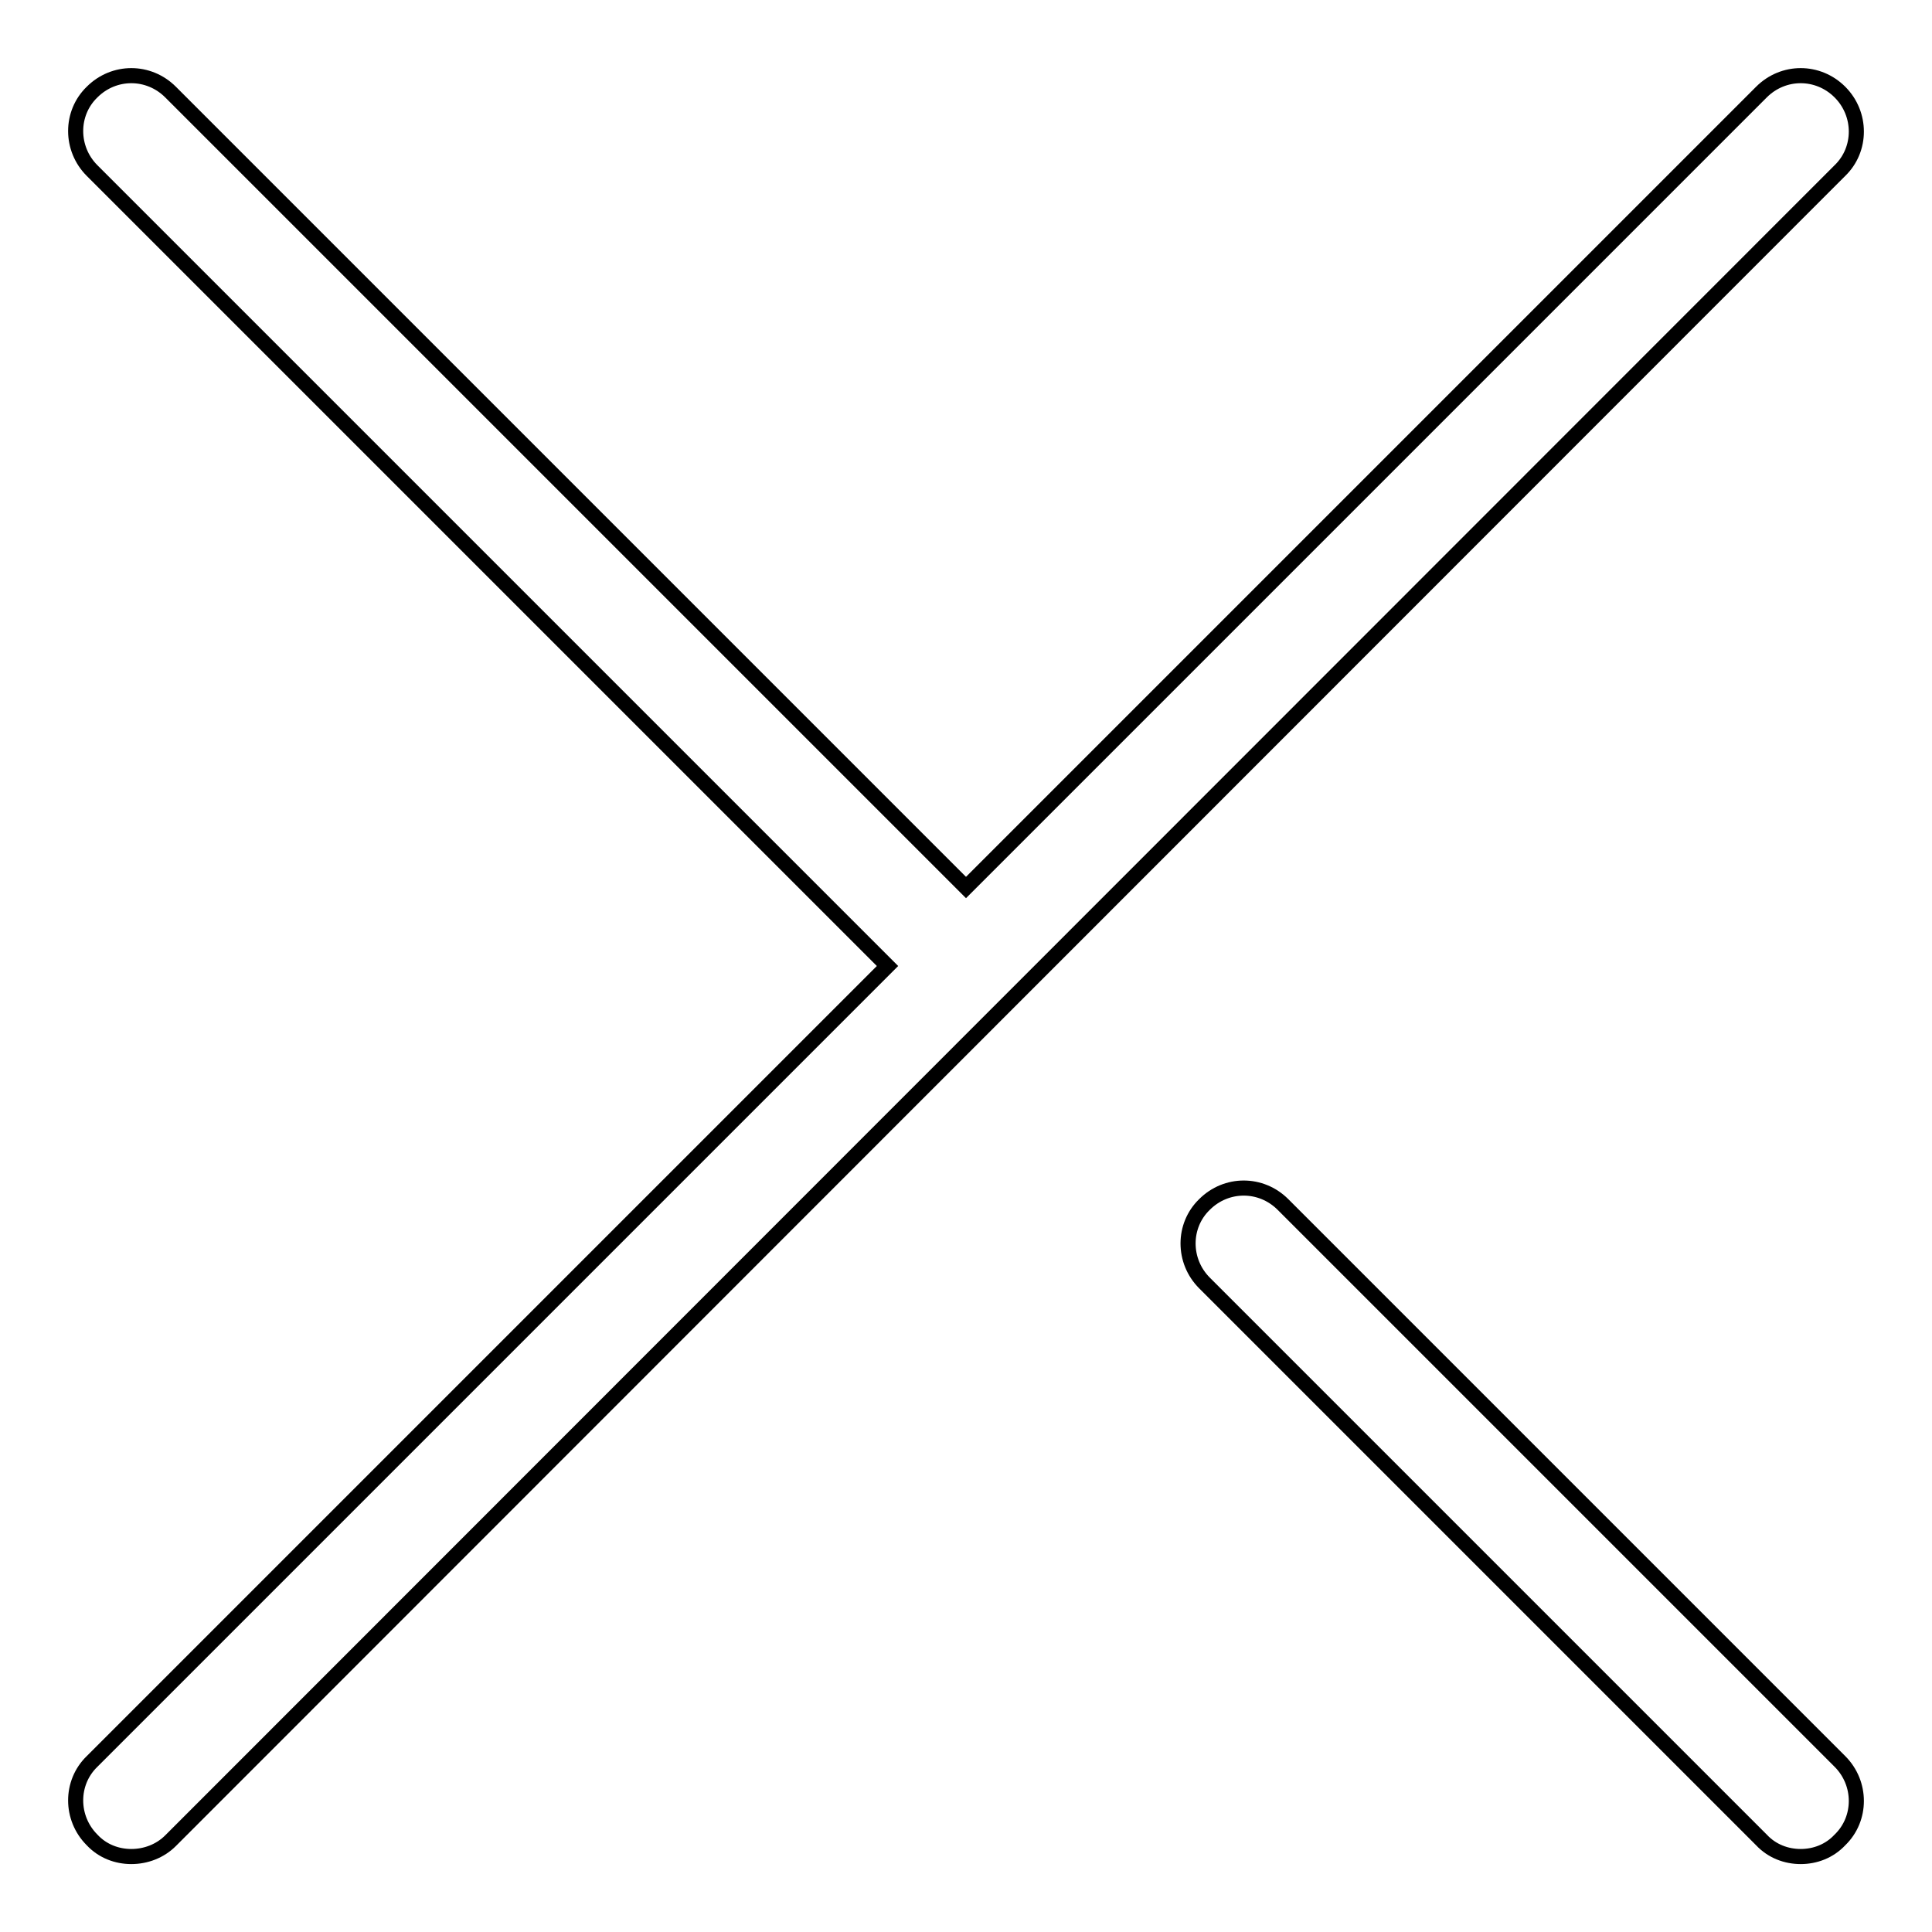 <?xml version="1.0" encoding="utf-8"?>
<!-- Svg Vector Icons : http://www.onlinewebfonts.com/icon -->
<!DOCTYPE svg PUBLIC "-//W3C//DTD SVG 1.1//EN" "http://www.w3.org/Graphics/SVG/1.1/DTD/svg11.dtd">
<svg version="1.1" xmlns="http://www.w3.org/2000/svg" xmlns:xlink="http://www.w3.org/1999/xlink" x="0px" y="0px" viewBox="0 0 256 256" enable-background="new 0 0 256 256" xml:space="preserve">
<g> <path stroke-width="2" fill-opacity="0" stroke="#000000"  d="M238.6,246c-1.9,0-3.8-0.7-5.2-2.2l-73.8-73.8c-2.9-2.9-2.9-7.6,0-10.4c2.9-2.9,7.5-2.9,10.4,0l73.8,73.8 c2.9,2.9,2.9,7.6,0,10.4C242.4,245.3,240.5,246,238.6,246L238.6,246z M17.4,246c-1.9,0-3.8-0.7-5.2-2.2c-2.9-2.9-2.9-7.6,0-10.4 L117.6,128L12.2,22.6c-2.9-2.9-2.9-7.6,0-10.4c2.9-2.9,7.5-2.9,10.4,0L128,117.6L233.4,12.2c2.9-2.9,7.5-2.9,10.4,0 c2.9,2.9,2.9,7.6,0,10.4L22.6,243.9C21.2,245.3,19.3,246,17.4,246L17.4,246z"/></g>
</svg>